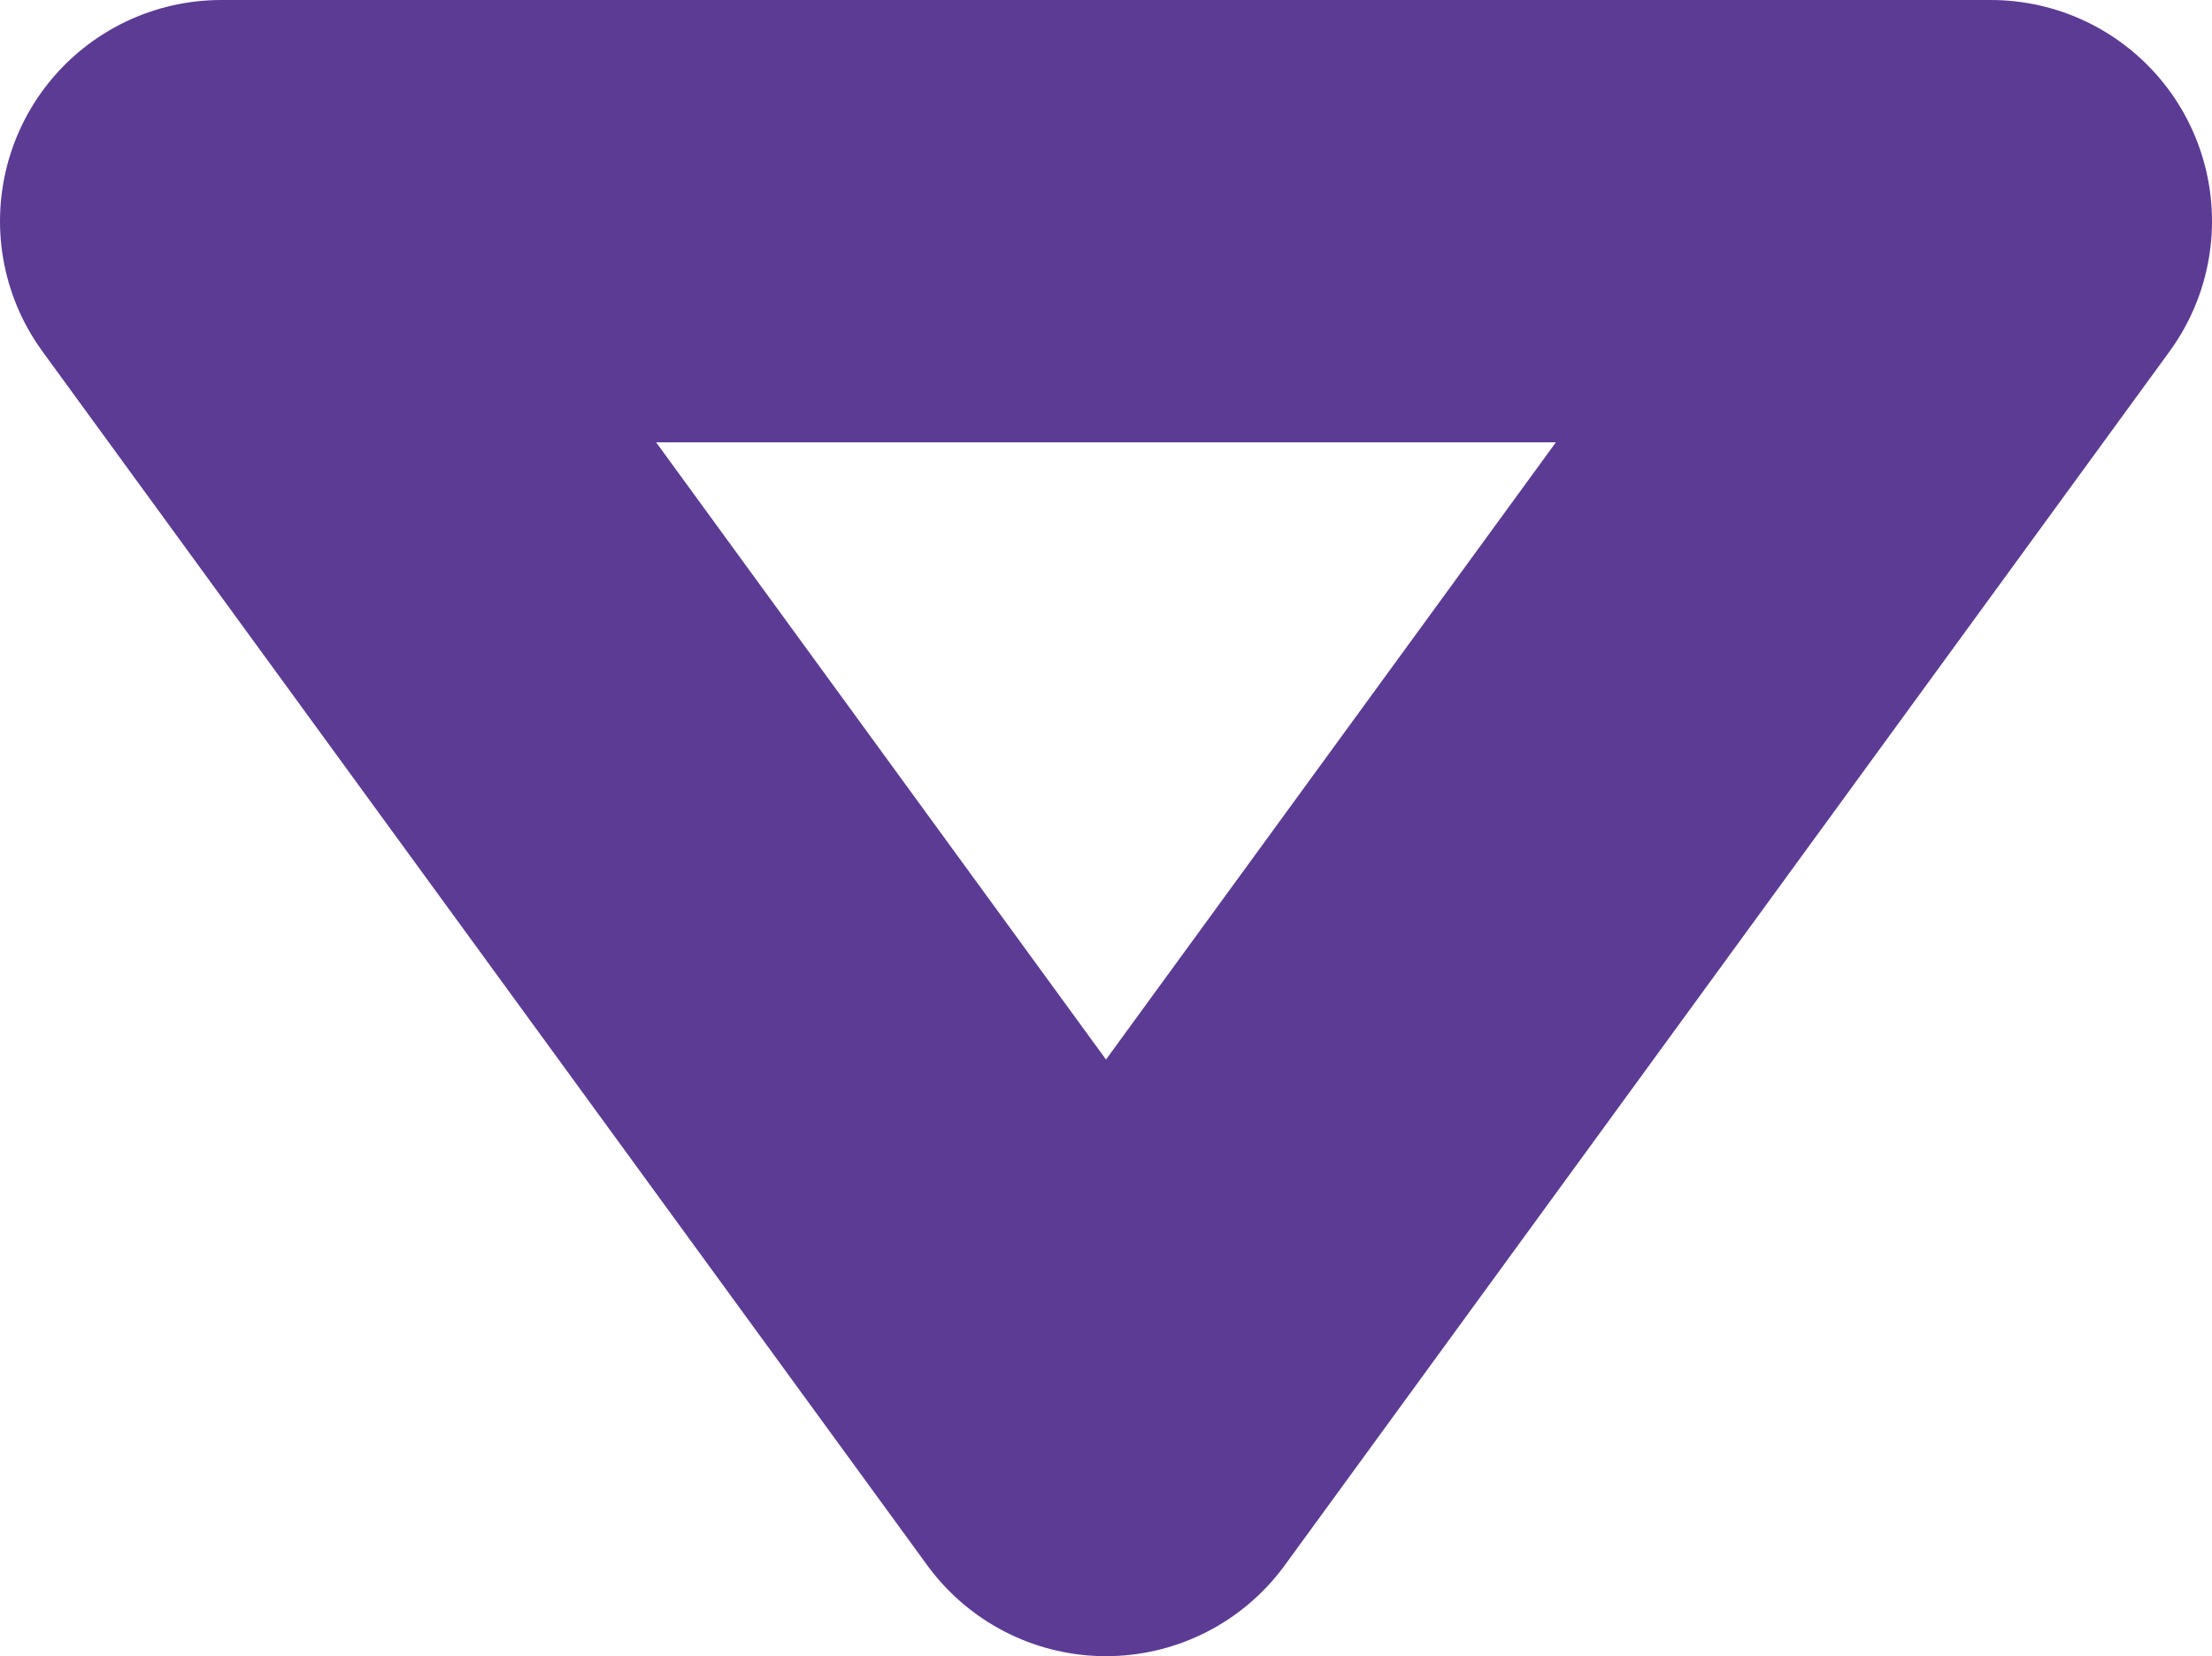 <svg xmlns="http://www.w3.org/2000/svg" width="12.5" height="9.361" viewBox="0 0 12.5 9.361">
  <path id="Poligono_10" data-name="Poligono 10" d="M5,0l5,6.861H0Z" transform="translate(11.25 8.111) rotate(180)" fill="none" stroke="#5c3b95" stroke-linecap="round" stroke-linejoin="round" stroke-width="2.5"/>
</svg>
